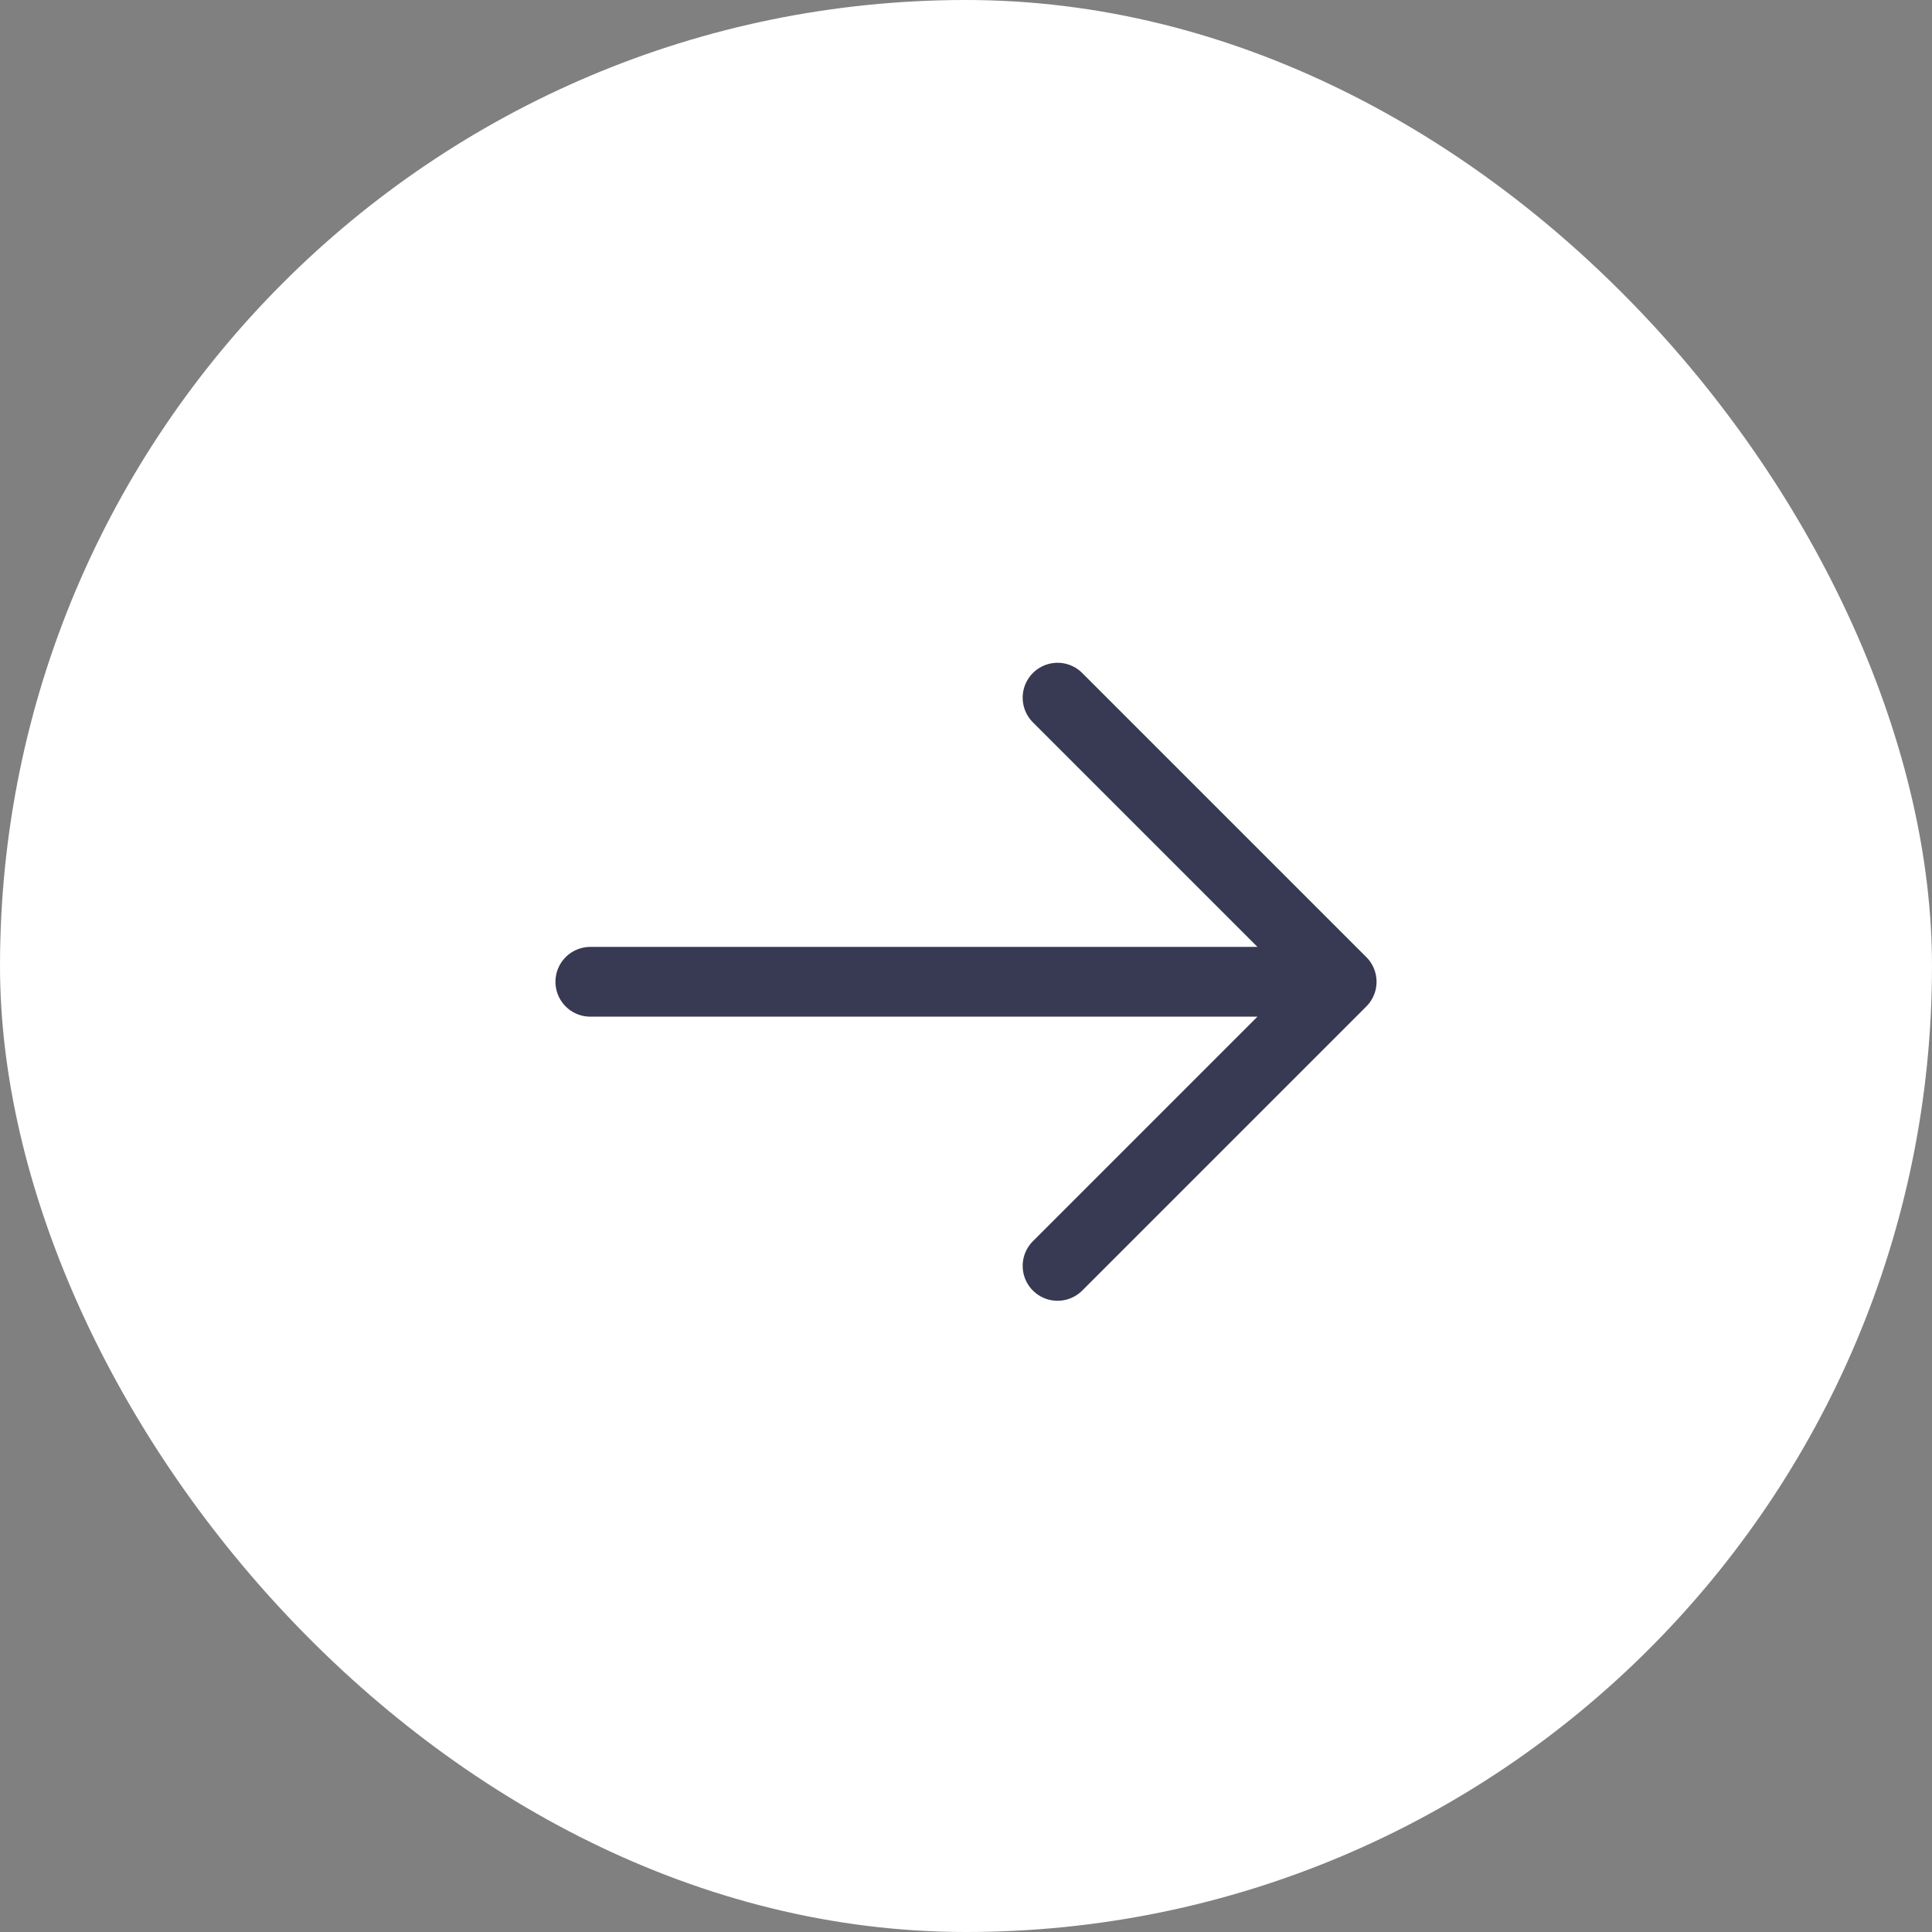 <svg xmlns="http://www.w3.org/2000/svg" width="36" height="36" viewBox="0 0 36 36" fill="none"><rect x="0" y="0" width="36" height="36" fill="#808080" stroke="none"/><rect width="36" height="36" rx="18" fill="white"></rect><path d="M19.706 13L25 18.294M25 18.294L19.706 23.588M25 18.294H11" stroke="#383952" stroke-width="1.3" stroke-miterlimit="10" stroke-linecap="round" stroke-linejoin="round"></path></svg>